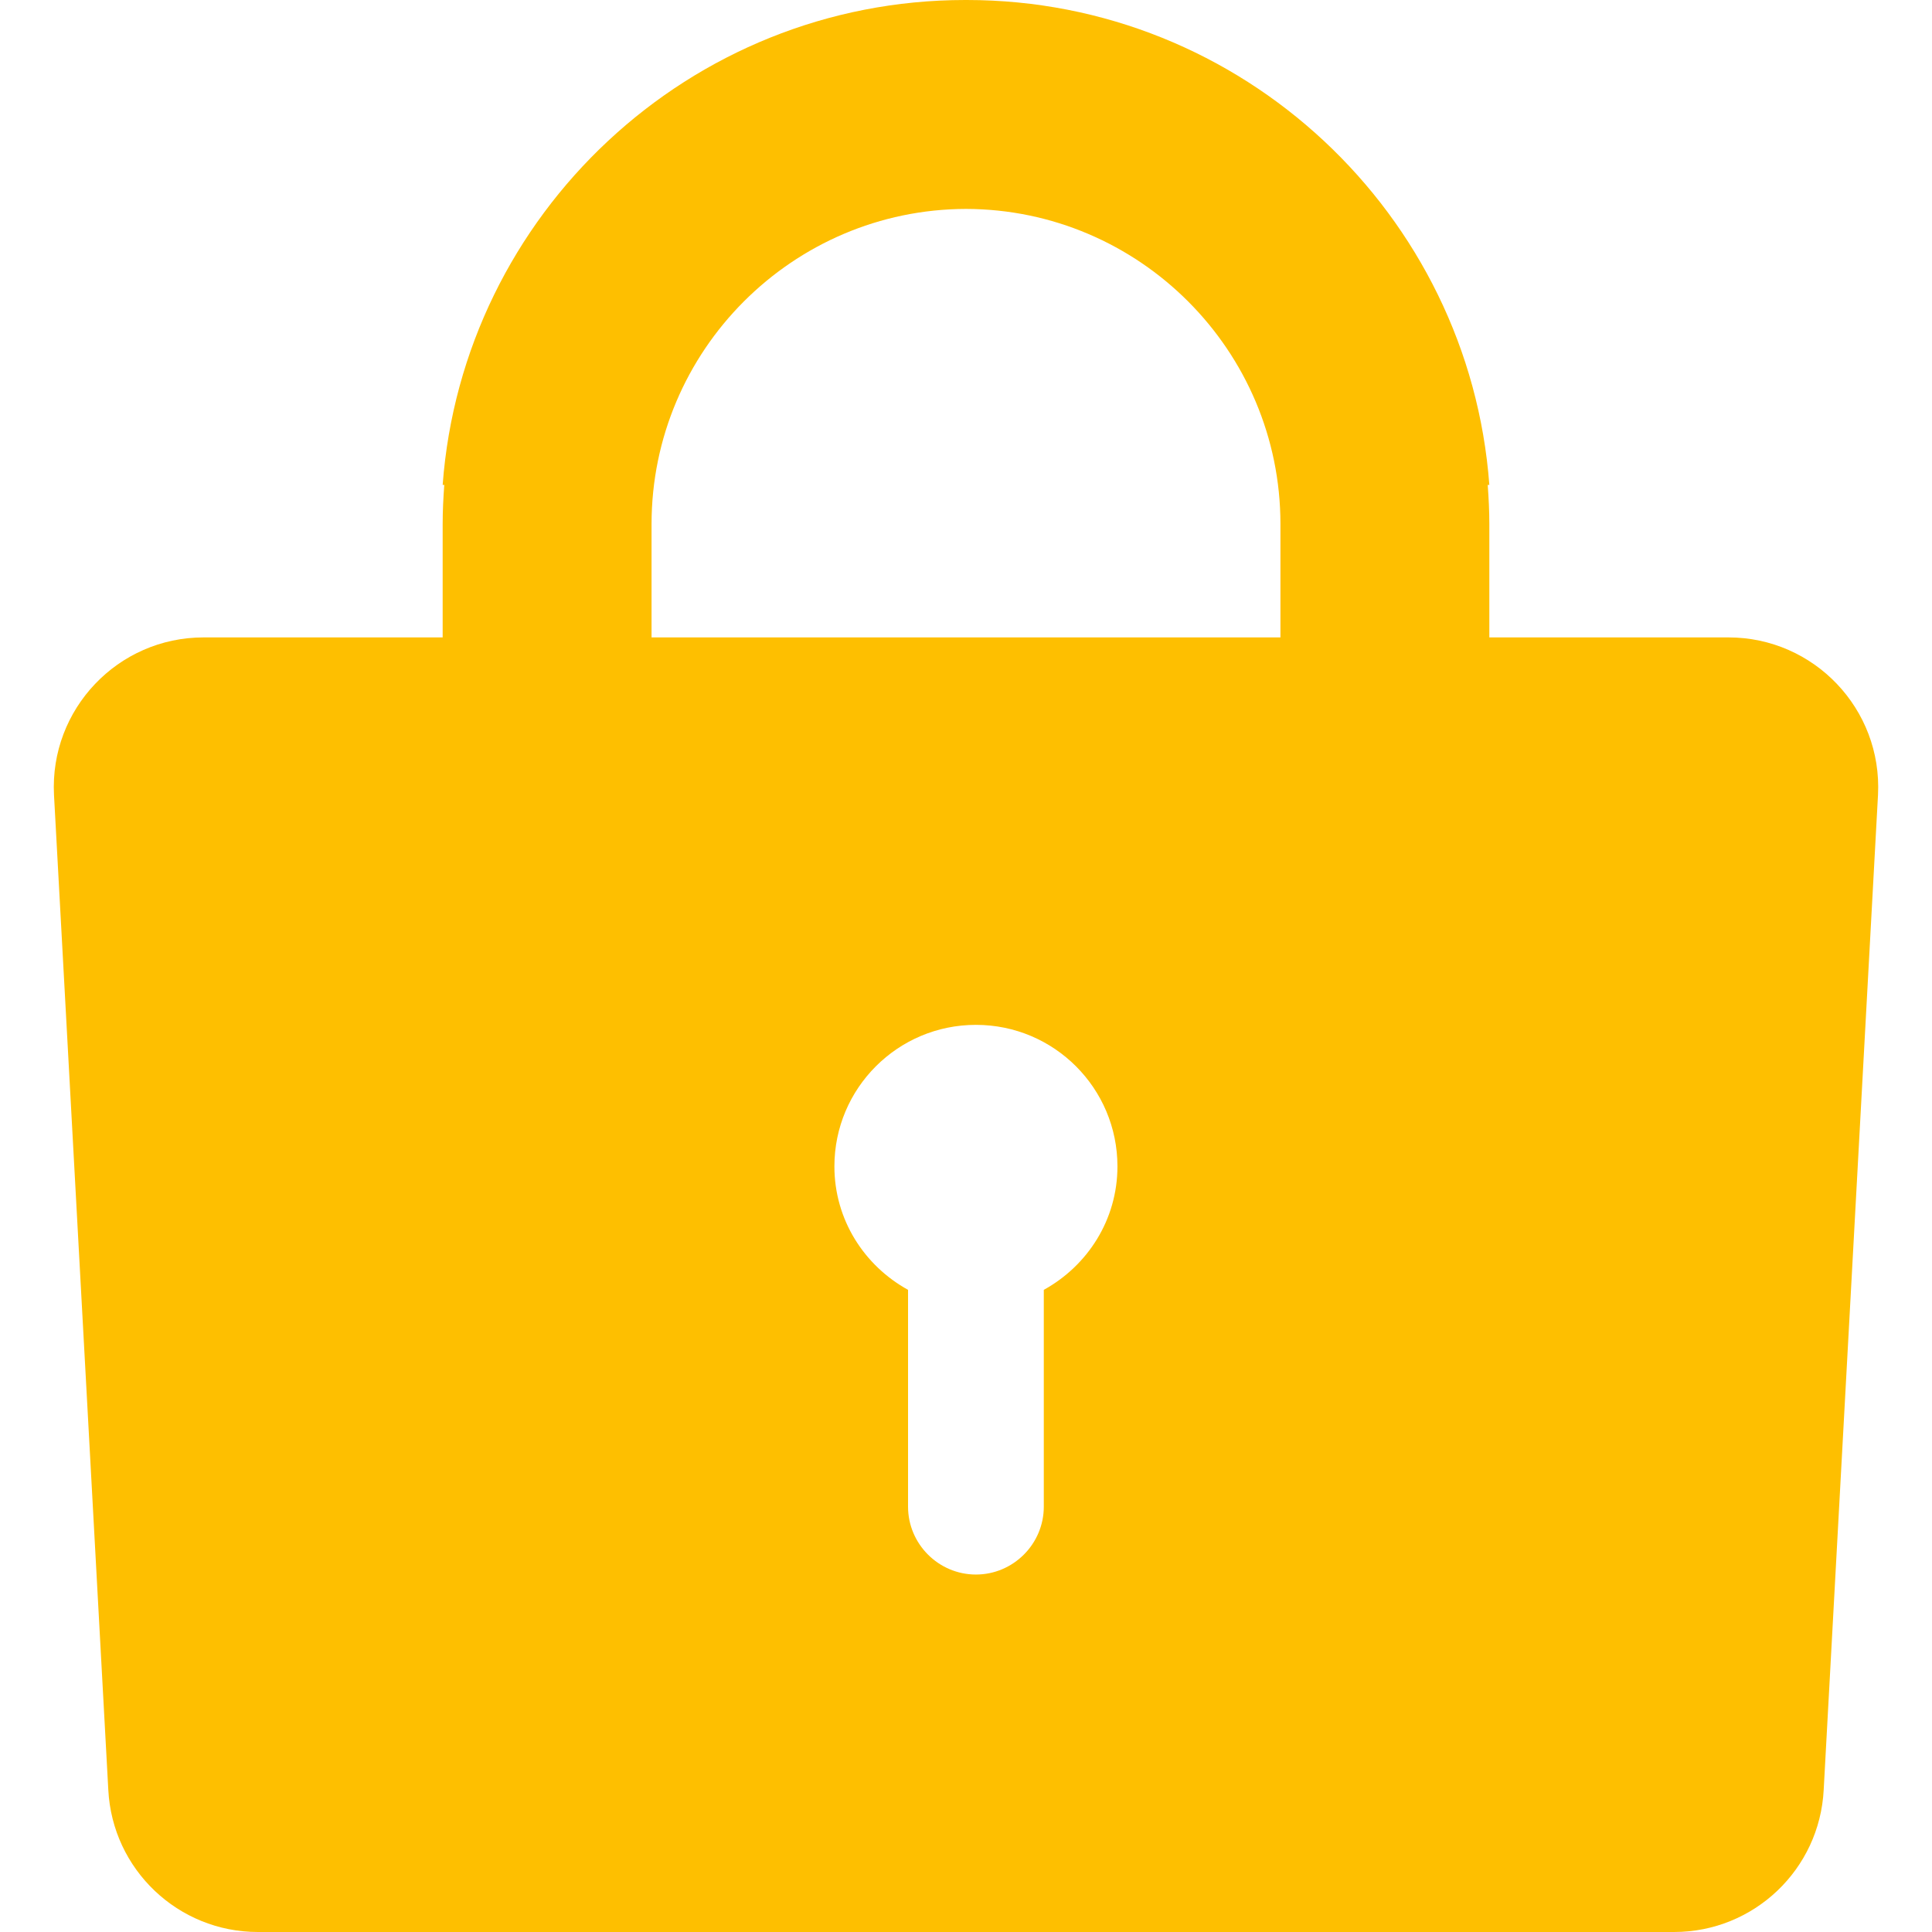 <!--?xml version="1.0" encoding="utf-8"?-->
<!-- Generator: Adobe Illustrator 18.0.0, SVG Export Plug-In . SVG Version: 6.00 Build 0)  -->

<svg version="1.1" id="key-svg" xmlns="http://www.w3.org/2000/svg" xmlns:xlink="http://www.w3.org/1999/xlink" x="0px" y="0px" viewBox="0 0 512 512" xml:space="preserve">
<style type="text/css">
	.key-svg-item {fill: #febf00;}
</style>
<g>
	<path class="key-svg-item" d="M458.047,168.92h-63.358v-30.029c0-3.496-0.174-6.949-0.429-10.381h0.429C389.369,56.758,329.289,0,256.199,0
		c-0.067,0-0.133,0.006-0.2,0.006c-0.067,0-0.133-0.006-0.2-0.006c-73.089,0-133.169,56.758-138.49,128.51h0.428
		c-0.255,3.432-0.428,6.885-0.428,10.381v30.029H53.953c-22.718,0-40.801,19.029-39.644,41.719l14.394,263.689
		C29.78,495.438,47.21,512,68.347,512h375.306c21.137,0,38.566-16.562,39.644-37.672l14.395-263.689
		C498.849,187.949,480.765,168.92,458.047,168.92z M276.618,341.822v57.459c0,9.893-8.095,17.988-17.988,17.988h0
		c-9.894,0-17.988-8.096-17.988-17.988v-57.459c-11.579-6.385-19.517-18.561-19.517-32.719c0-20.713,16.792-37.506,37.505-37.506
		s37.505,16.793,37.505,37.506C296.135,323.262,288.198,335.438,276.618,341.822z M339.331,168.92H172.669v-30.029
		c0-45.988,37.367-83.418,83.33-83.526c45.964,0.108,83.331,37.537,83.331,83.526V168.92z" style="fill: #febf00;"></path>
</g>
</svg>

